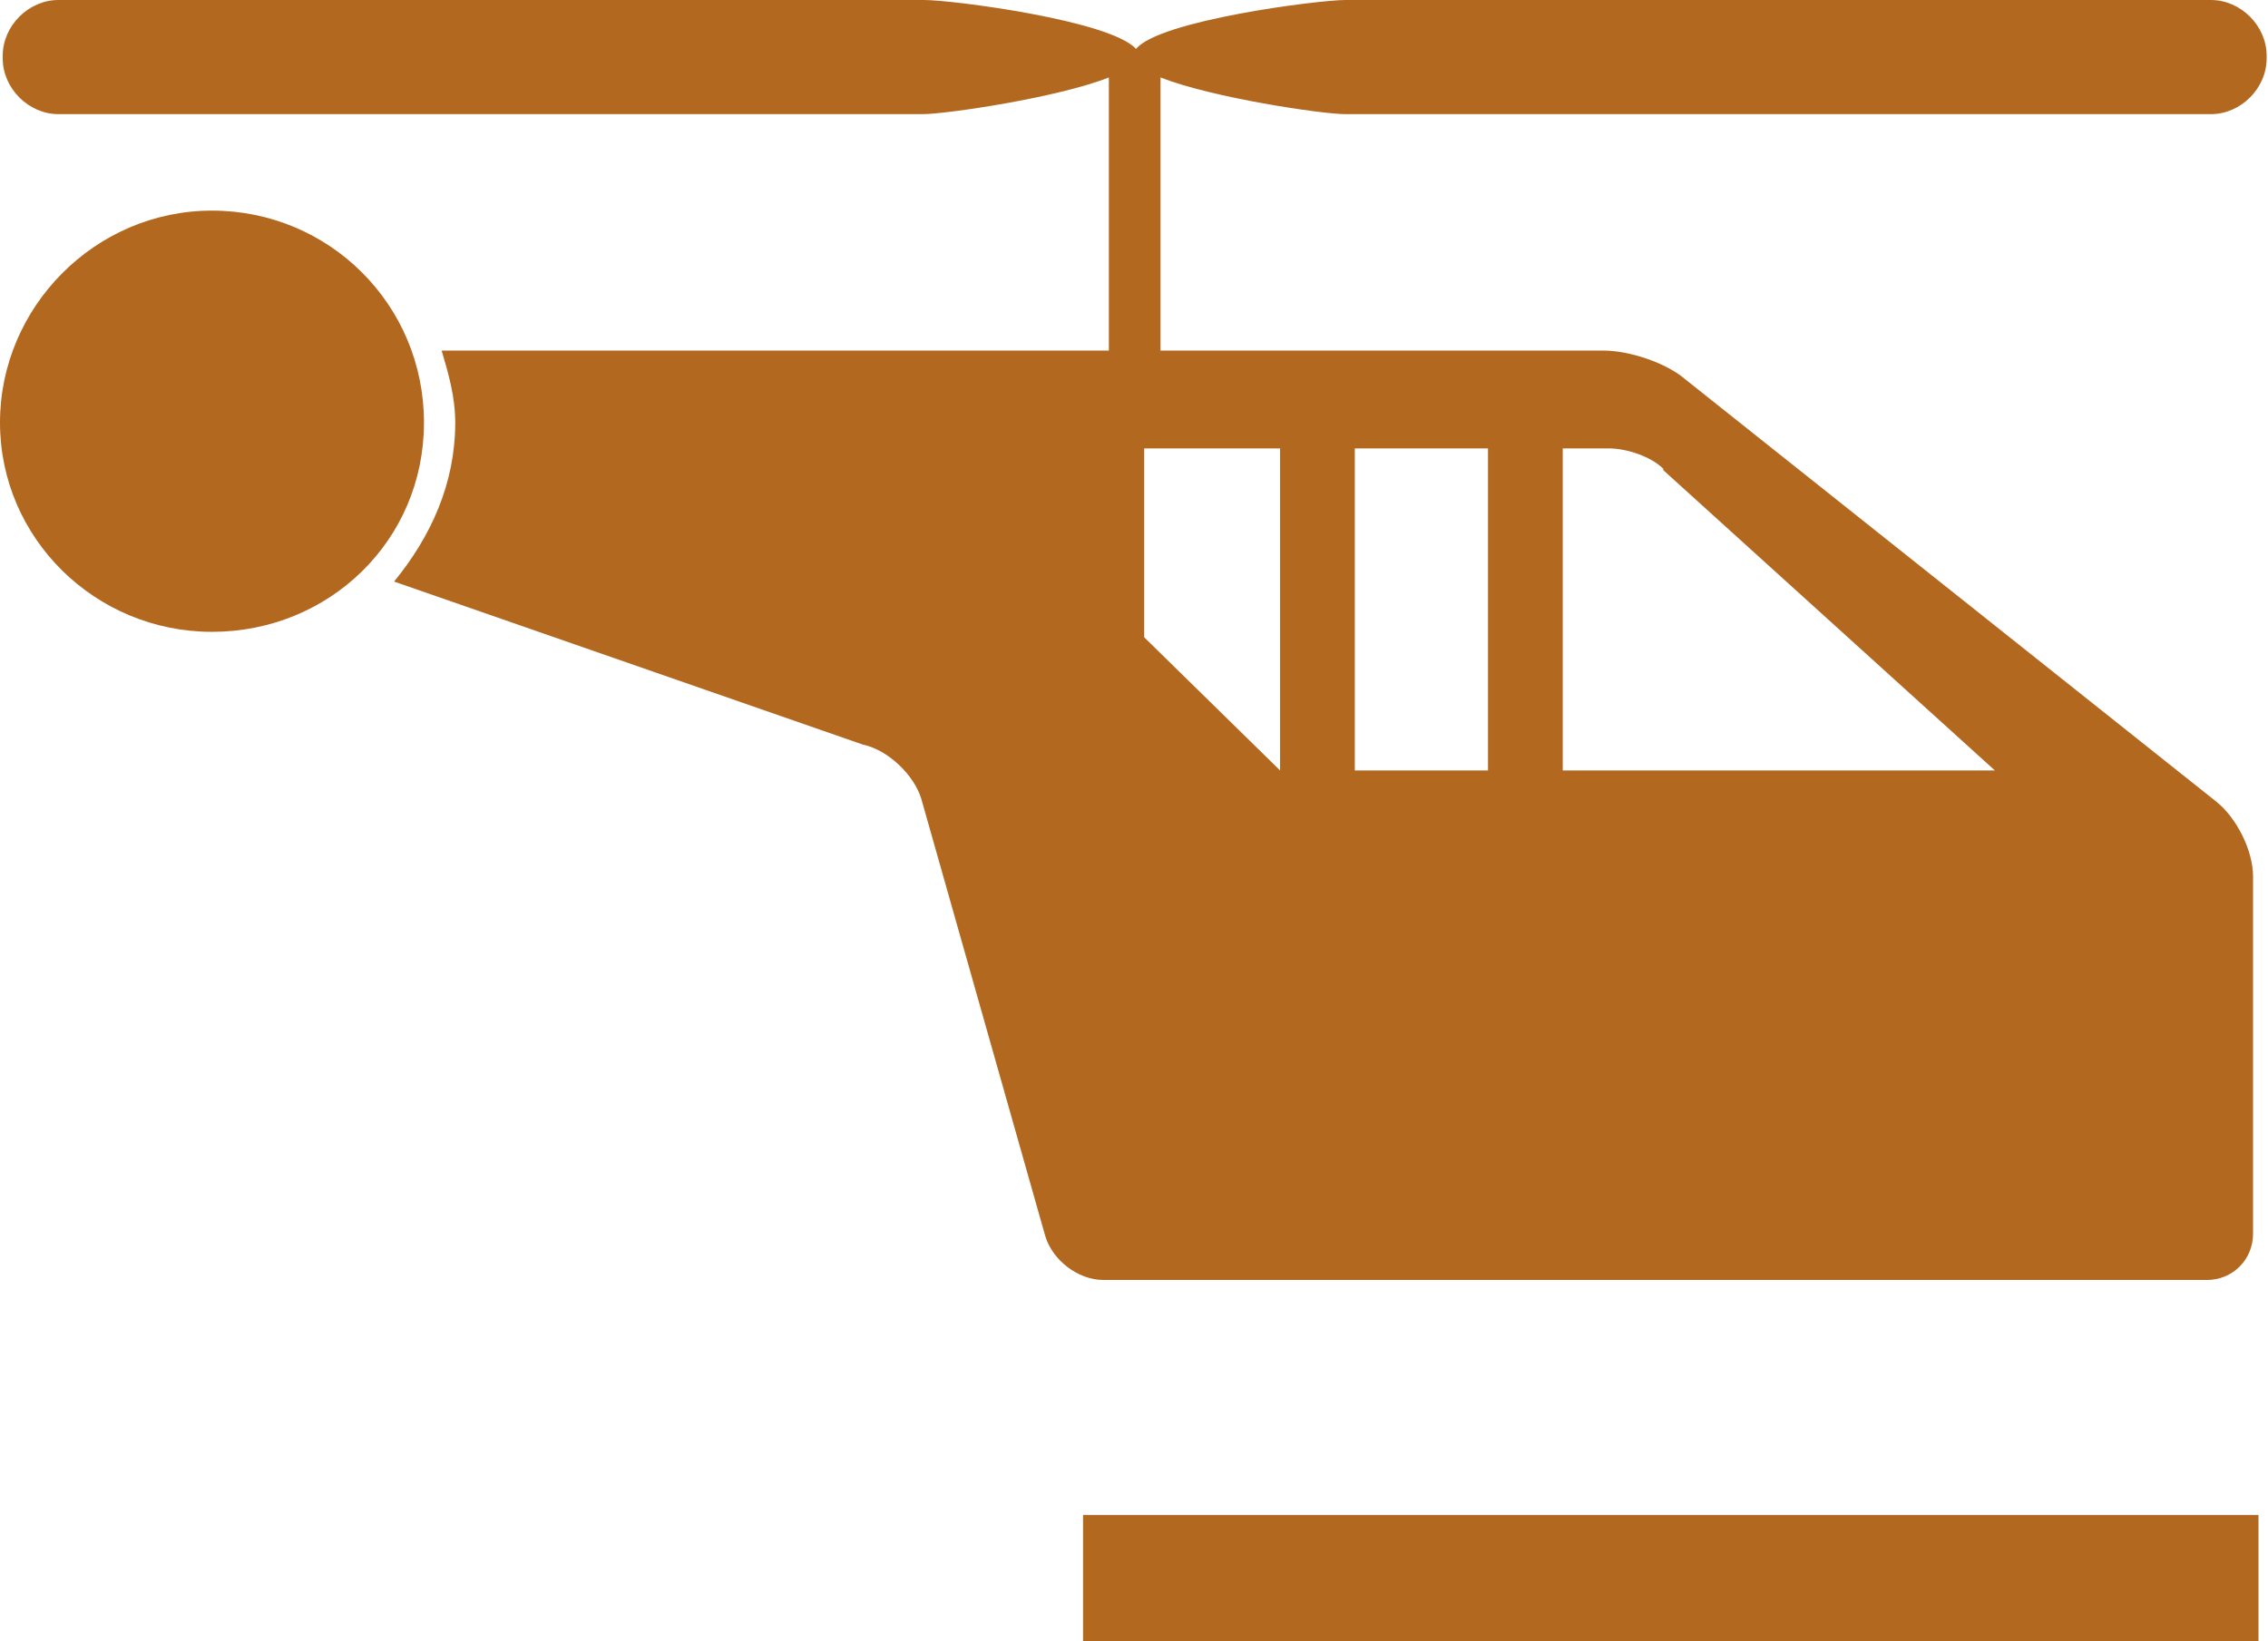 <?xml version="1.0" encoding="UTF-8"?>
<svg id="_レイヤー_2" data-name="レイヤー 2" xmlns="http://www.w3.org/2000/svg" viewBox="0 0 16.69 12.08">
  <defs>
    <style>
      .cls-1 {
        fill: #b36820;
      }
    </style>
  </defs>
  <g id="_レイヤー_1-2" data-name="レイヤー 1">
    <path class="cls-1" d="M1.56,4.65c-.86,0-1.56-.69-1.56-1.54s.7-1.56,1.56-1.56,1.56.69,1.56,1.56-.7,1.54-1.56,1.54ZM16.27.84h-6.37c-.17,0-.98-.12-1.36-.27v2.01h3.26c.19,0,.46.09.6.21l3.91,3.11c.15.12.27.36.27.55v2.63c0,.19-.15.34-.34.34h-8.12c-.19,0-.38-.15-.43-.33l-.91-3.21c-.05-.17-.24-.36-.43-.4l-3.45-1.2c.27-.33.45-.72.45-1.17,0-.19-.05-.36-.1-.53h4.91V.57c-.38.15-1.2.27-1.37.27H.43C.21.84.02.65.02.43v-.02C.02.19.21,0,.43,0h6.37c.21,0,1.37.15,1.56.36.17-.21,1.34-.36,1.54-.36h6.37c.22,0,.41.19.41.41v.02c0,.22-.19.41-.41.41ZM7.97,12.08v-.93h8.65v.93H7.97ZM8.34.48h.02-.02ZM9.42,3.3h-1v1.39l1,.98v-2.37ZM10.95,3.3h-.98v2.37h.98v-2.37ZM12.24,3.45c-.09-.09-.27-.15-.4-.15h-.34v2.37h3.18l-2.44-2.21Z"/>
  </g>
</svg>